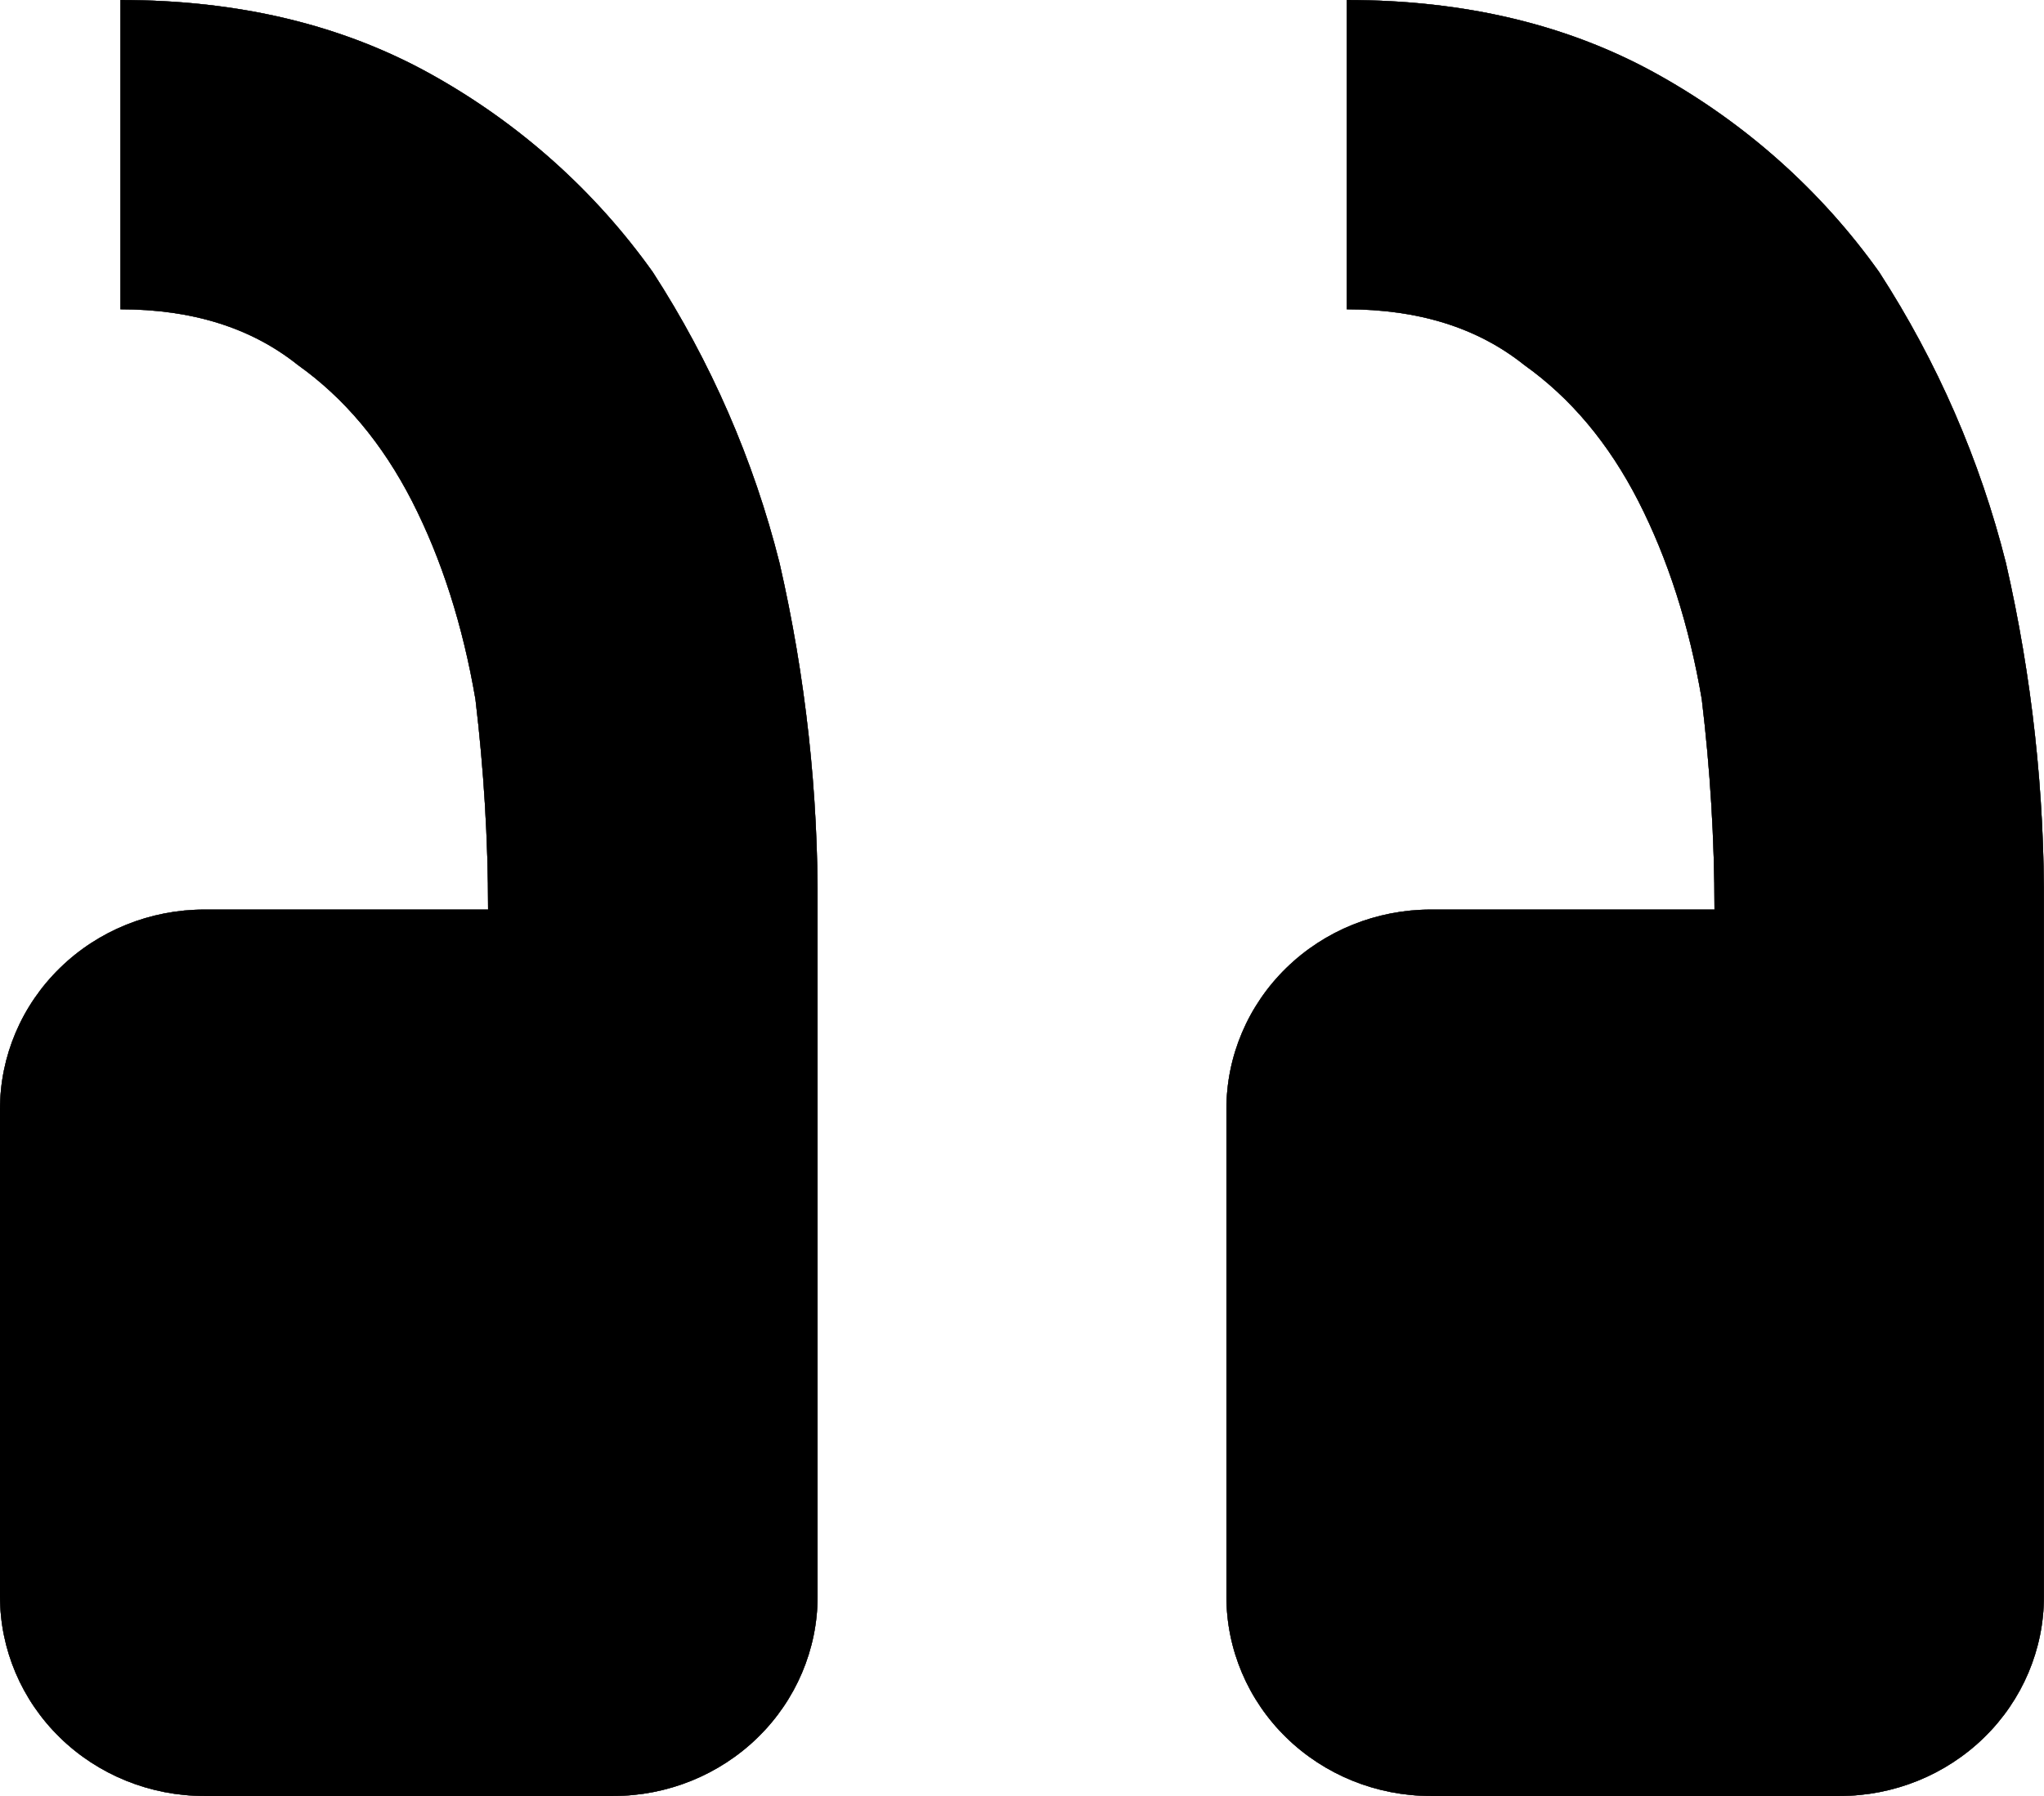 <svg width="33" height="29" viewBox="0 0 33 29" fill="none" xmlns="http://www.w3.org/2000/svg">
<path d="M3.3 29C2.425 29 1.585 28.66 0.967 28.056C0.348 27.452 -8.54275e-08 26.632 -8.54275e-08 25.778V17.909C-8.54275e-08 17.055 0.348 16.235 0.967 15.631C1.585 15.026 2.425 14.687 3.3 14.687H7.88C7.88 13.556 7.811 12.422 7.676 11.291C7.471 10.092 7.128 9.025 6.653 8.094C6.174 7.16 5.56 6.428 4.808 5.893C4.059 5.294 3.105 4.994 1.944 4.994V0C3.854 0 5.524 0.4 6.96 1.199C8.383 1.99 9.606 3.082 10.54 4.395C11.477 5.843 12.168 7.429 12.586 9.093C13.007 10.929 13.213 12.806 13.2 14.687V25.778C13.2 26.632 12.852 27.452 12.233 28.056C11.614 28.66 10.775 29 9.9 29H3.3ZM23.1 29C22.224 29 21.385 28.66 20.766 28.056C20.147 27.452 19.8 26.632 19.8 25.778V17.909C19.8 17.055 20.147 16.235 20.766 15.631C21.385 15.026 22.224 14.687 23.1 14.687H27.68C27.68 13.556 27.611 12.422 27.475 11.291C27.271 10.092 26.927 9.025 26.452 8.094C25.974 7.16 25.36 6.428 24.608 5.893C23.859 5.294 22.905 4.994 21.743 4.994V0C23.654 0 25.324 0.4 26.759 1.199C28.182 1.99 29.406 3.082 30.34 4.395C31.277 5.843 31.968 7.429 32.386 9.093C32.806 10.929 33.012 12.806 32.999 14.687V25.778C32.999 26.632 32.652 27.452 32.033 28.056C31.414 28.66 30.575 29 29.7 29H23.1Z" fill="#595959"/>
<path d="M3.3 29C2.425 29 1.585 28.66 0.967 28.056C0.348 27.452 -8.54275e-08 26.632 -8.54275e-08 25.778V17.909C-8.54275e-08 17.055 0.348 16.235 0.967 15.631C1.585 15.026 2.425 14.687 3.3 14.687H7.88C7.88 13.556 7.811 12.422 7.676 11.291C7.471 10.092 7.128 9.025 6.653 8.094C6.174 7.16 5.56 6.428 4.808 5.893C4.059 5.294 3.105 4.994 1.944 4.994V0C3.854 0 5.524 0.4 6.96 1.199C8.383 1.99 9.606 3.082 10.54 4.395C11.477 5.843 12.168 7.429 12.586 9.093C13.007 10.929 13.213 12.806 13.2 14.687V25.778C13.2 26.632 12.852 27.452 12.233 28.056C11.614 28.66 10.775 29 9.9 29H3.3ZM23.1 29C22.224 29 21.385 28.66 20.766 28.056C20.147 27.452 19.8 26.632 19.8 25.778V17.909C19.8 17.055 20.147 16.235 20.766 15.631C21.385 15.026 22.224 14.687 23.1 14.687H27.68C27.68 13.556 27.611 12.422 27.475 11.291C27.271 10.092 26.927 9.025 26.452 8.094C25.974 7.16 25.36 6.428 24.608 5.893C23.859 5.294 22.905 4.994 21.743 4.994V0C23.654 0 25.324 0.4 26.759 1.199C28.182 1.99 29.406 3.082 30.34 4.395C31.277 5.843 31.968 7.429 32.386 9.093C32.806 10.929 33.012 12.806 32.999 14.687V25.778C32.999 26.632 32.652 27.452 32.033 28.056C31.414 28.66 30.575 29 29.7 29H23.1Z" fill="#595959"/>
<path d="M3.3 29C2.425 29 1.585 28.66 0.967 28.056C0.348 27.452 -8.54275e-08 26.632 -8.54275e-08 25.778V17.909C-8.54275e-08 17.055 0.348 16.235 0.967 15.631C1.585 15.026 2.425 14.687 3.3 14.687H7.88C7.88 13.556 7.811 12.422 7.676 11.291C7.471 10.092 7.128 9.025 6.653 8.094C6.174 7.16 5.56 6.428 4.808 5.893C4.059 5.294 3.105 4.994 1.944 4.994V0C3.854 0 5.524 0.4 6.96 1.199C8.383 1.99 9.606 3.082 10.54 4.395C11.477 5.843 12.168 7.429 12.586 9.093C13.007 10.929 13.213 12.806 13.2 14.687V25.778C13.2 26.632 12.852 27.452 12.233 28.056C11.614 28.66 10.775 29 9.9 29H3.3ZM23.1 29C22.224 29 21.385 28.66 20.766 28.056C20.147 27.452 19.8 26.632 19.8 25.778V17.909C19.8 17.055 20.147 16.235 20.766 15.631C21.385 15.026 22.224 14.687 23.1 14.687H27.68C27.68 13.556 27.611 12.422 27.475 11.291C27.271 10.092 26.927 9.025 26.452 8.094C25.974 7.16 25.36 6.428 24.608 5.893C23.859 5.294 22.905 4.994 21.743 4.994V0C23.654 0 25.324 0.4 26.759 1.199C28.182 1.99 29.406 3.082 30.34 4.395C31.277 5.843 31.968 7.429 32.386 9.093C32.806 10.929 33.012 12.806 32.999 14.687V25.778C32.999 26.632 32.652 27.452 32.033 28.056C31.414 28.66 30.575 29 29.7 29H23.1Z" fill="#595959"/>
<path d="M3.3 29C2.425 29 1.585 28.66 0.967 28.056C0.348 27.452 -8.54275e-08 26.632 -8.54275e-08 25.778V17.909C-8.54275e-08 17.055 0.348 16.235 0.967 15.631C1.585 15.026 2.425 14.687 3.3 14.687H7.88C7.88 13.556 7.811 12.422 7.676 11.291C7.471 10.092 7.128 9.025 6.653 8.094C6.174 7.16 5.56 6.428 4.808 5.893C4.059 5.294 3.105 4.994 1.944 4.994V0C3.854 0 5.524 0.4 6.96 1.199C8.383 1.99 9.606 3.082 10.54 4.395C11.477 5.843 12.168 7.429 12.586 9.093C13.007 10.929 13.213 12.806 13.2 14.687V25.778C13.2 26.632 12.852 27.452 12.233 28.056C11.614 28.66 10.775 29 9.9 29H3.3ZM23.1 29C22.224 29 21.385 28.66 20.766 28.056C20.147 27.452 19.8 26.632 19.8 25.778V17.909C19.8 17.055 20.147 16.235 20.766 15.631C21.385 15.026 22.224 14.687 23.1 14.687H27.68C27.68 13.556 27.611 12.422 27.475 11.291C27.271 10.092 26.927 9.025 26.452 8.094C25.974 7.16 25.36 6.428 24.608 5.893C23.859 5.294 22.905 4.994 21.743 4.994V0C23.654 0 25.324 0.4 26.759 1.199C28.182 1.99 29.406 3.082 30.34 4.395C31.277 5.843 31.968 7.429 32.386 9.093C32.806 10.929 33.012 12.806 32.999 14.687V25.778C32.999 26.632 32.652 27.452 32.033 28.056C31.414 28.66 30.575 29 29.7 29H23.1Z" fill="black"/>
</svg>
